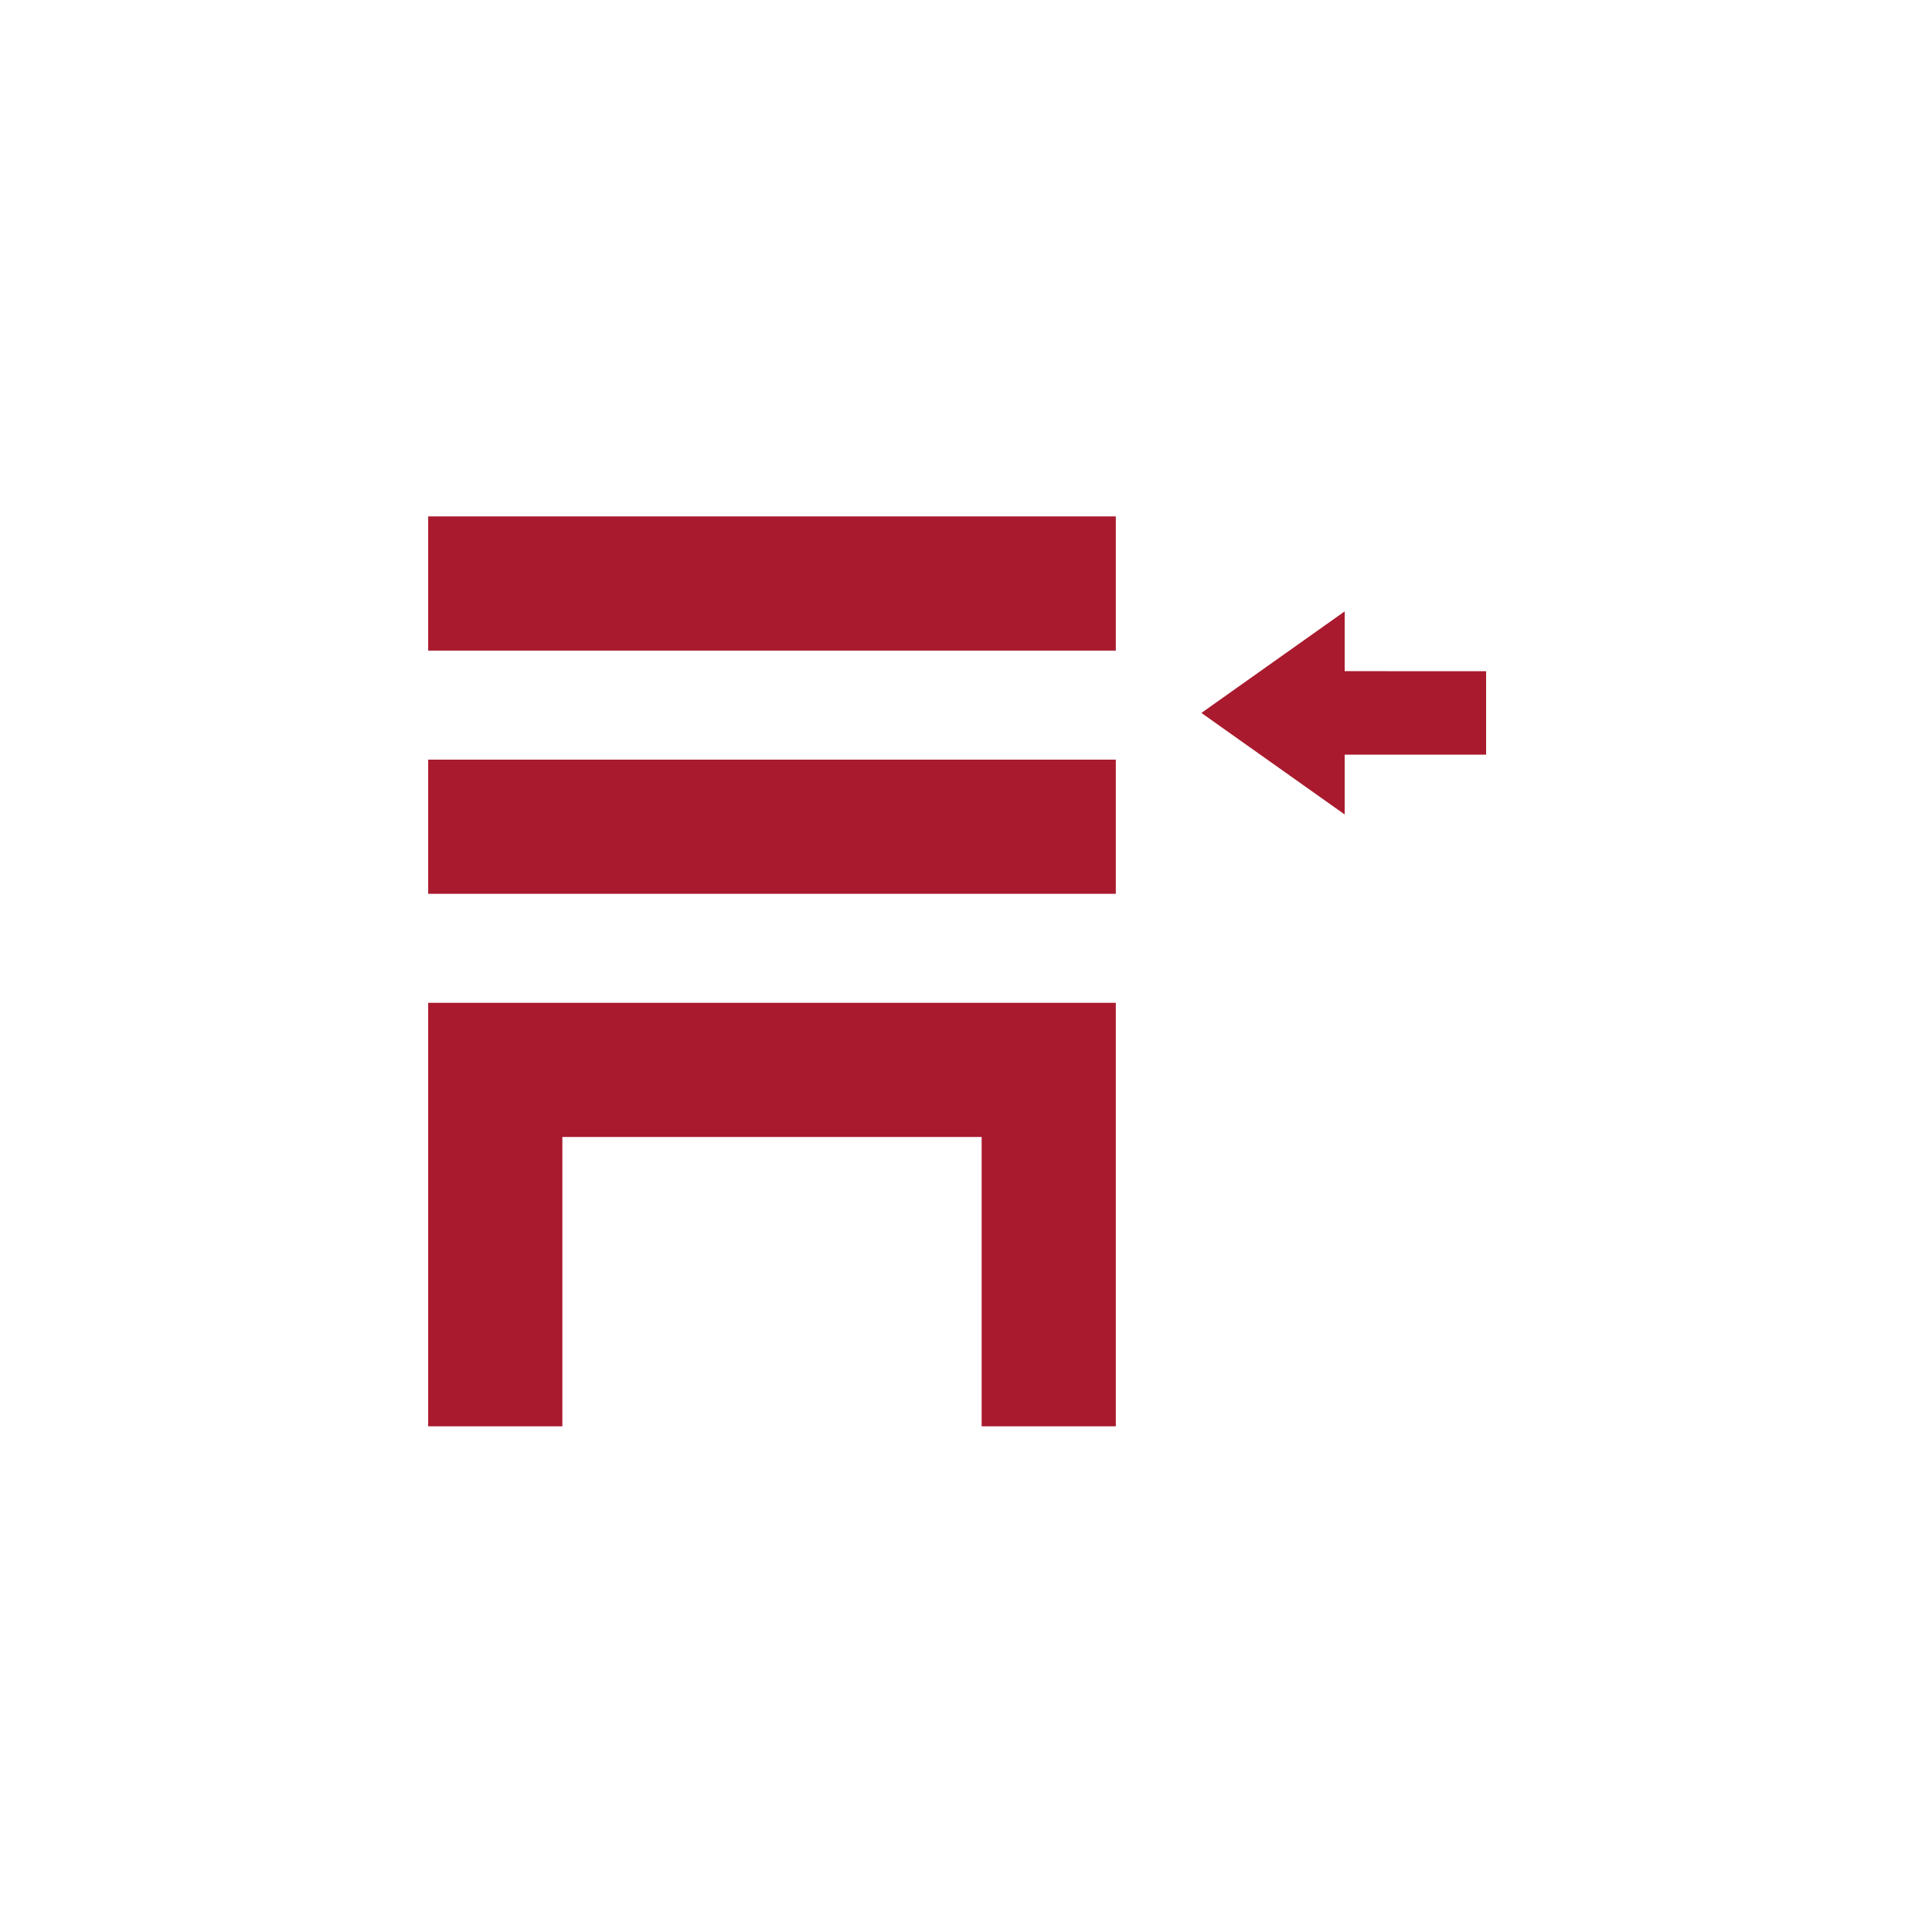 <?xml version="1.0" encoding="UTF-8"?>
<svg width="185px" height="185px" viewBox="0 0 185 185" version="1.1" xmlns="http://www.w3.org/2000/svg" xmlns:xlink="http://www.w3.org/1999/xlink">
    <!-- Generator: Sketch 42 (36781) - http://www.bohemiancoding.com/sketch -->
    <title>Easy Access</title>
    <desc>Created with Sketch.</desc>
    <defs></defs>
    <g id="Backyard-Beekeeping" stroke="none" stroke-width="1" fill="none" fill-rule="evenodd">
        <g id="Easy-Access" fill="#A91A2E">
            <g transform="translate(41, 49)">
                <path d="M0,13.299 L65.845,13.299 L65.845,0.45 L0,0.45 L0,13.299 Z M0,36.587 L65.845,36.587 L65.845,23.739 L0,23.739 L0,36.587 Z M0,47.025 L0,53.048 L0,59.872 L0,87.576 L12.848,87.576 L12.848,59.872 L52.997,59.872 L52.997,87.576 L65.845,87.576 L65.845,59.872 L65.845,53.048 L65.845,47.025 L0,47.025 Z" id="Fill-1"></path>
                <polygon id="Fill-2" points="74.041 19.268 87.76 28.99 87.76 23.263 101.303 23.266 101.303 15.271 87.76 15.268 87.76 9.545"></polygon>
            </g>
        </g>
    </g>
</svg>